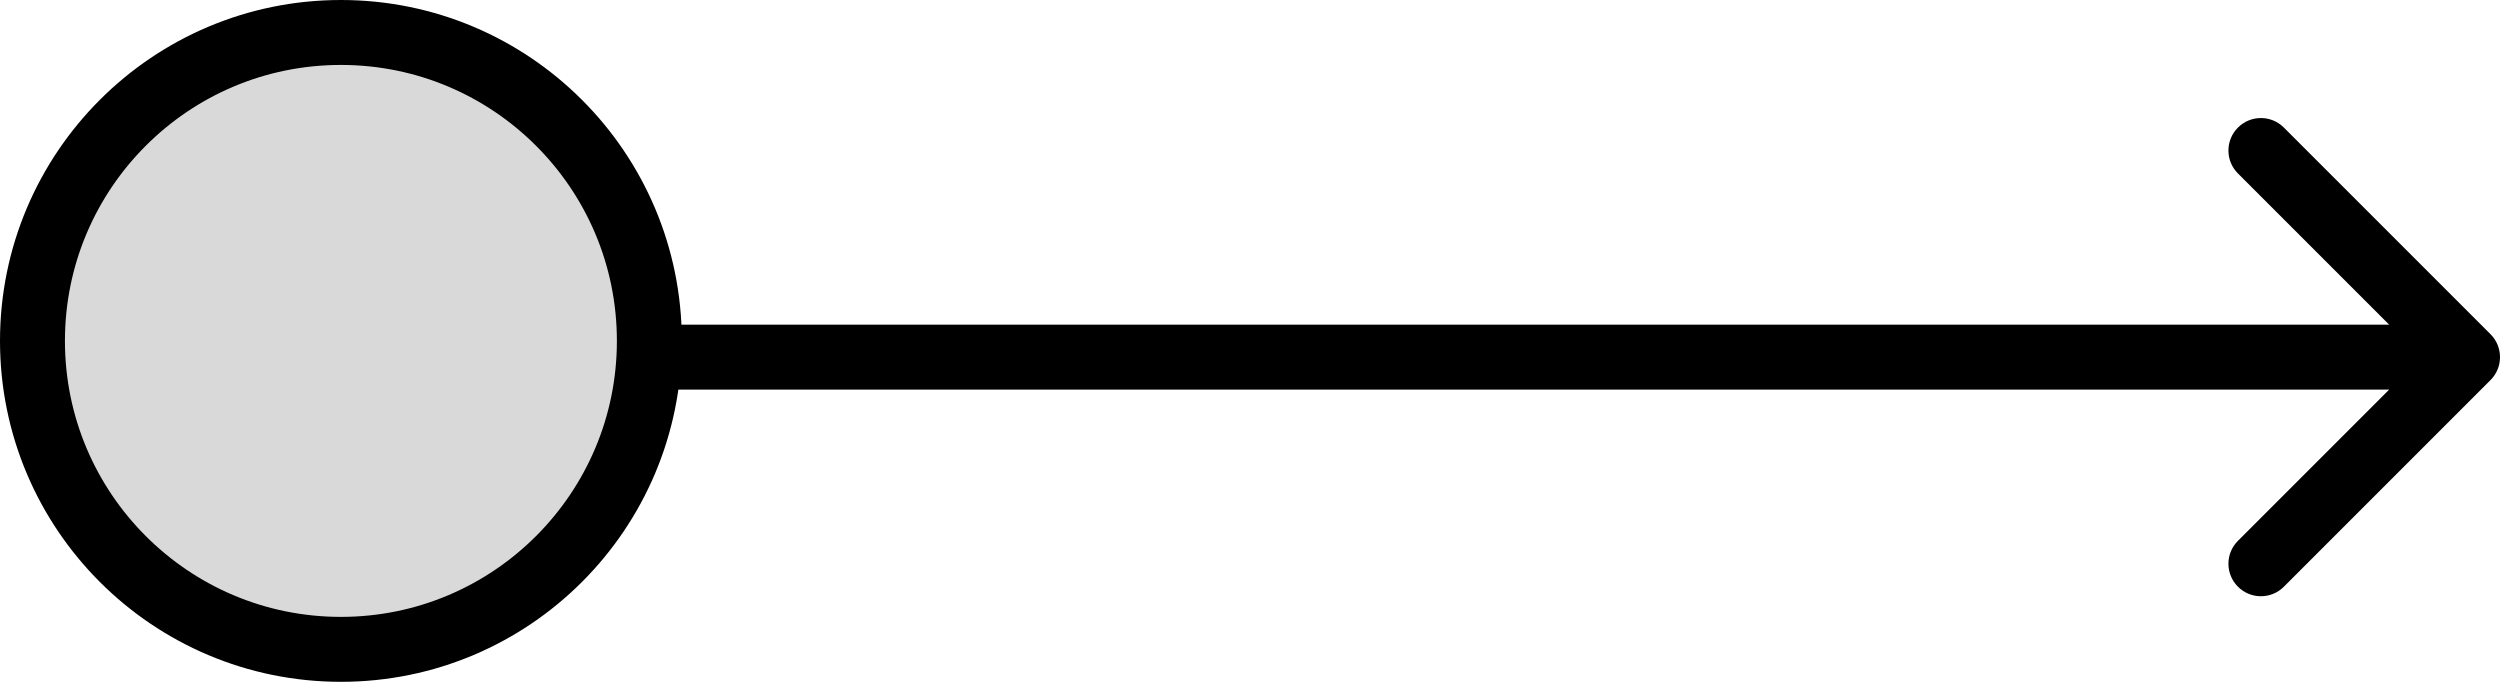 <svg xmlns="http://www.w3.org/2000/svg" width="77" height="21" viewBox="0 0 77 21" fill="none"><path d="M76.707 11.707C77.098 11.317 77.098 10.683 76.707 10.293L70.343 3.929C69.953 3.538 69.32 3.538 68.929 3.929C68.538 4.319 68.538 4.953 68.929 5.343L74.586 11L68.929 16.657C68.538 17.047 68.538 17.68 68.929 18.071C69.32 18.462 69.953 18.462 70.343 18.071L76.707 11.707ZM9 12H76V10H9V12Z" fill="black"></path><circle cx="10.5" cy="10.5" r="9.5" fill="#D9D9D9" stroke="black" stroke-width="2"></circle></svg>